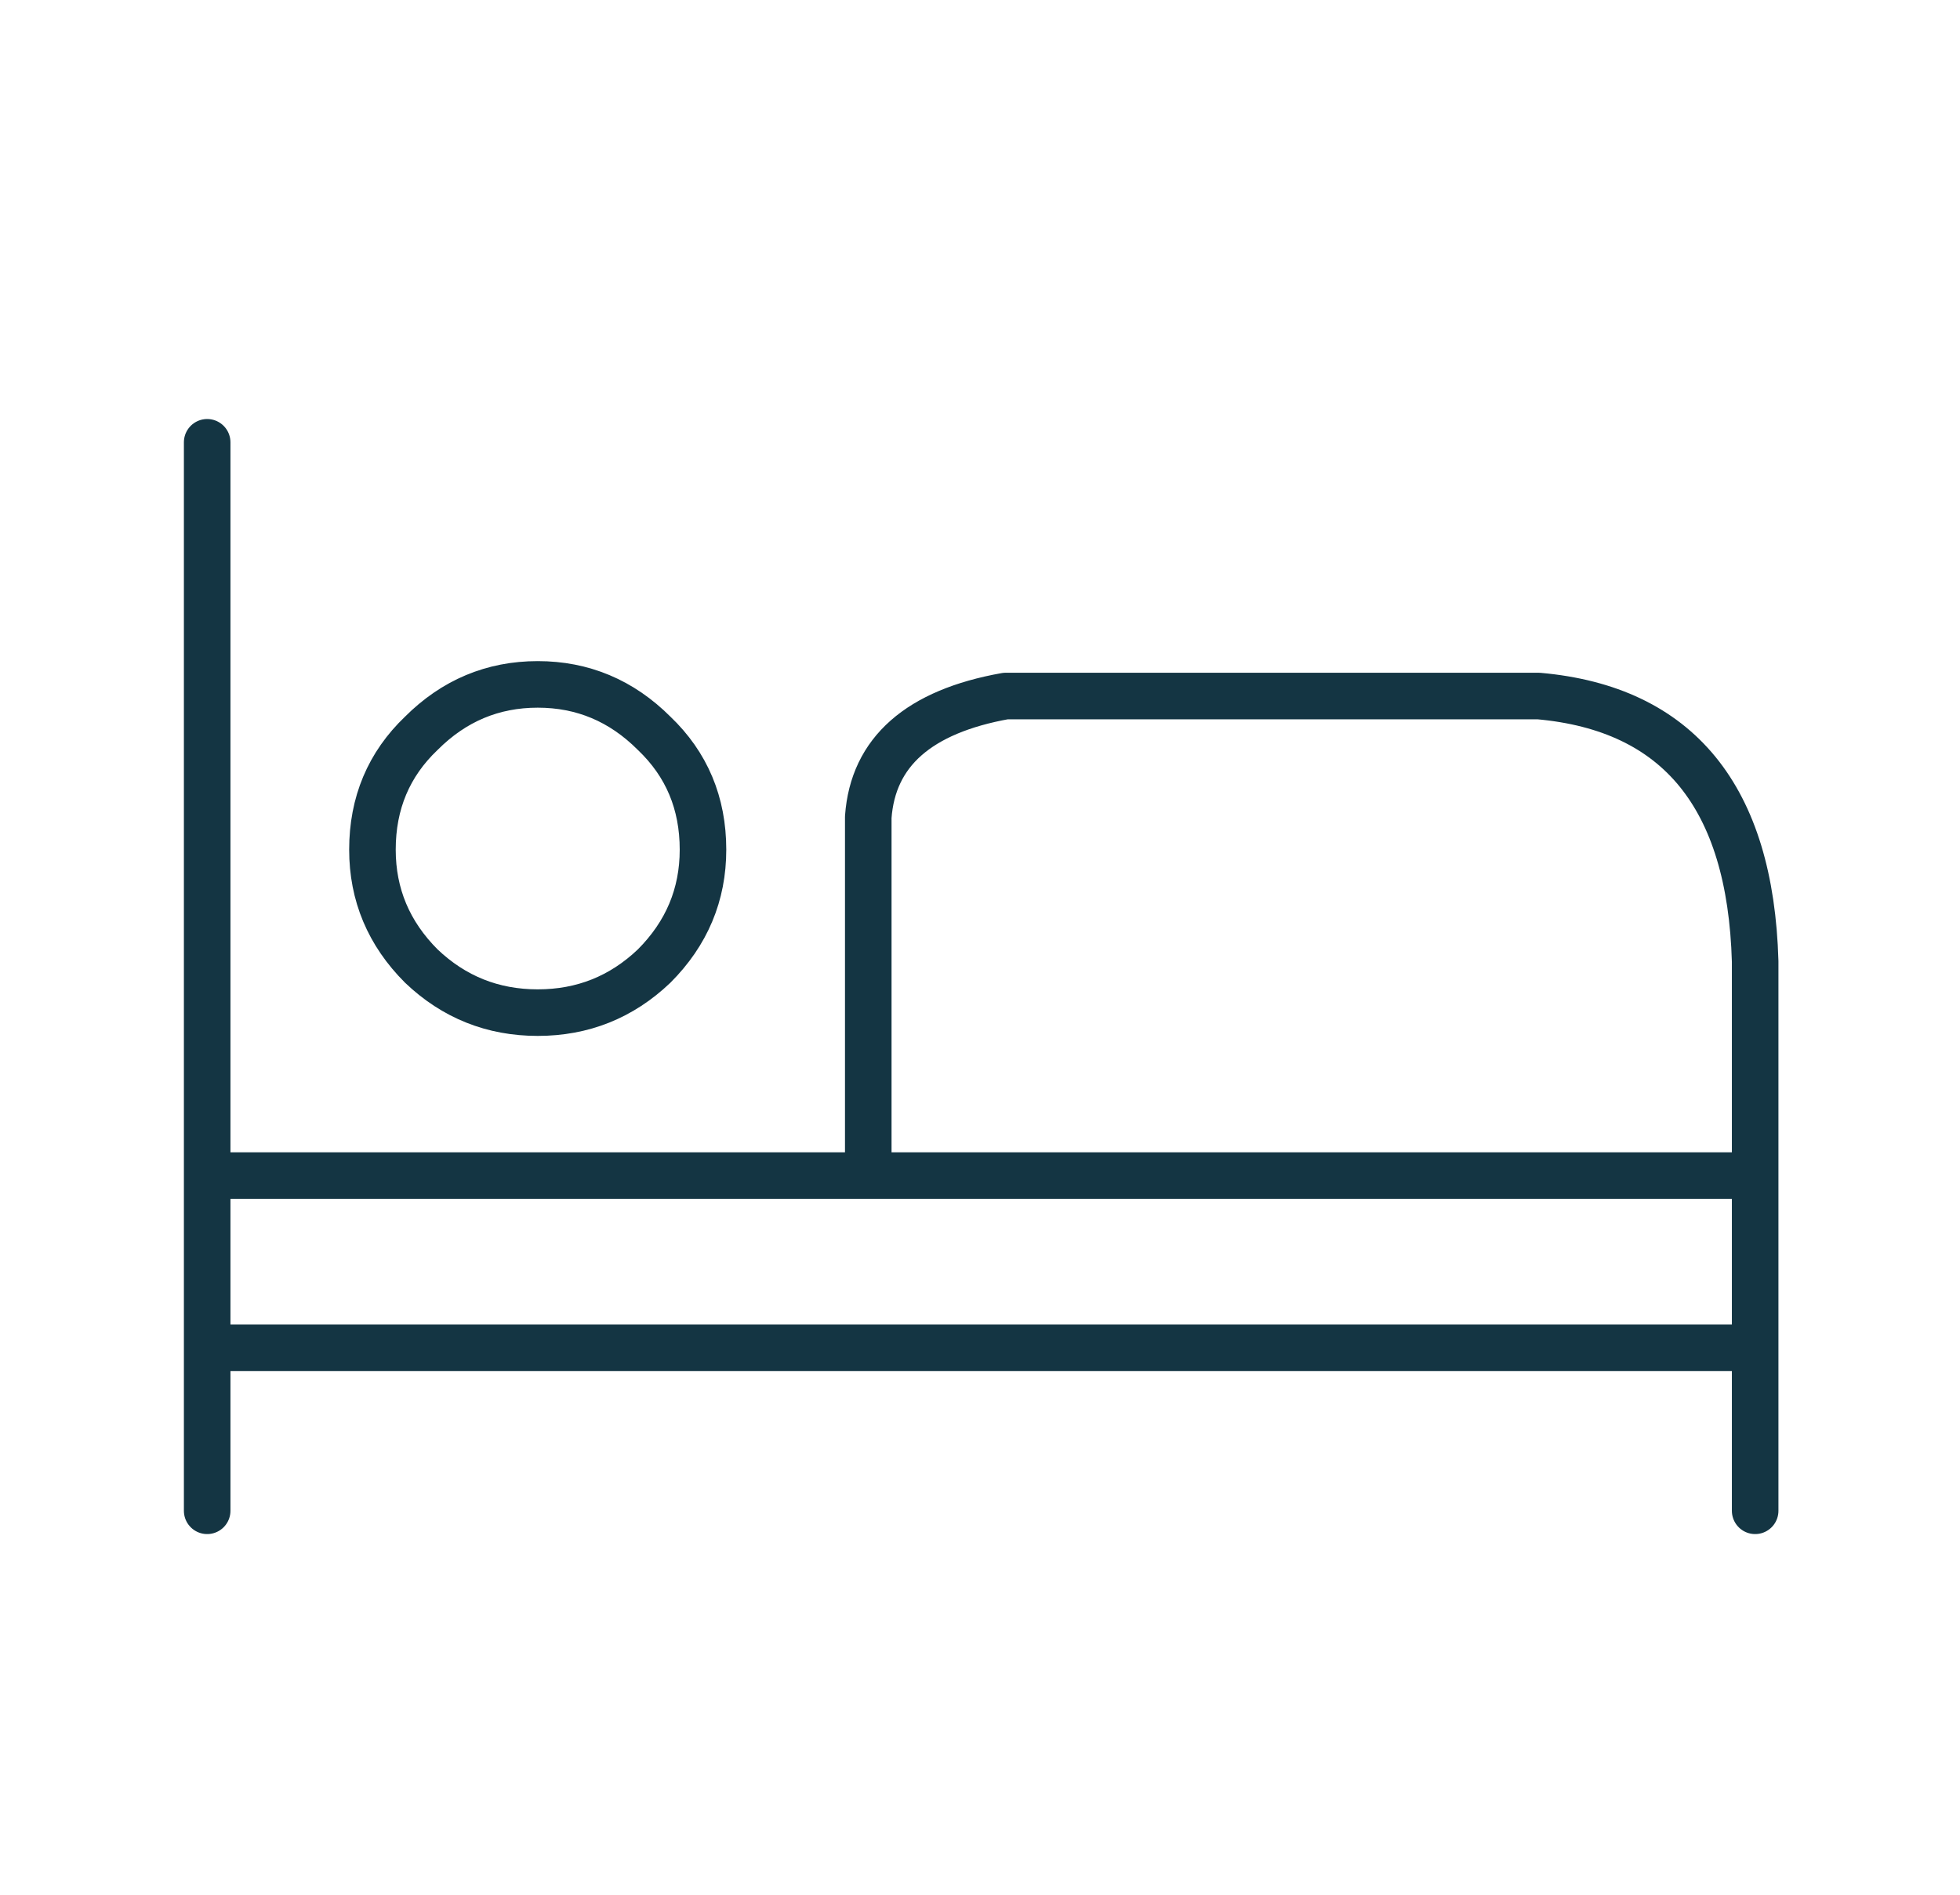 <?xml version="1.0" encoding="utf-8"?>
<!-- Generator: Adobe Illustrator 16.0.0, SVG Export Plug-In . SVG Version: 6.00 Build 0)  -->
<!DOCTYPE svg PUBLIC "-//W3C//DTD SVG 1.1//EN" "http://www.w3.org/Graphics/SVG/1.1/DTD/svg11.dtd">
<svg version="1.1" id="Selected_Items" xmlns="http://www.w3.org/2000/svg" xmlns:xlink="http://www.w3.org/1999/xlink" x="0px"
	 y="0px" width="42.1px" height="40.7px" viewBox="0 0 42.1 40.7" enable-background="new 0 0 42.1 40.7" xml:space="preserve">
<path fill-rule="evenodd" clip-rule="evenodd" fill="none" stroke="#143543" stroke-linecap="round" stroke-linejoin="round" stroke-miterlimit="3" d="
	M33.05,14.95H21.6c-1.866,0.333-2.85,1.2-2.95,2.6v7.7H37.7v-4.6C37.6,17.117,36.05,15.217,33.05,14.95z M9.05,15.75
	c0.7-0.7,1.534-1.05,2.5-1.05c0.967,0,1.8,0.35,2.5,1.05c0.7,0.667,1.05,1.5,1.05,2.5c0,0.967-0.35,1.8-1.05,2.5
	c-0.7,0.667-1.533,1-2.5,1c-0.966,0-1.8-0.333-2.5-1C8.35,20.05,8,19.217,8,18.25C8,17.25,8.35,16.417,9.05,15.75z M4.45,9.5v15.75
	h14.2 M4.45,32.45v-3.5v-3.7 M37.7,25.25v3.7v3.5 M4.45,28.95H37.7"/>
</svg>
